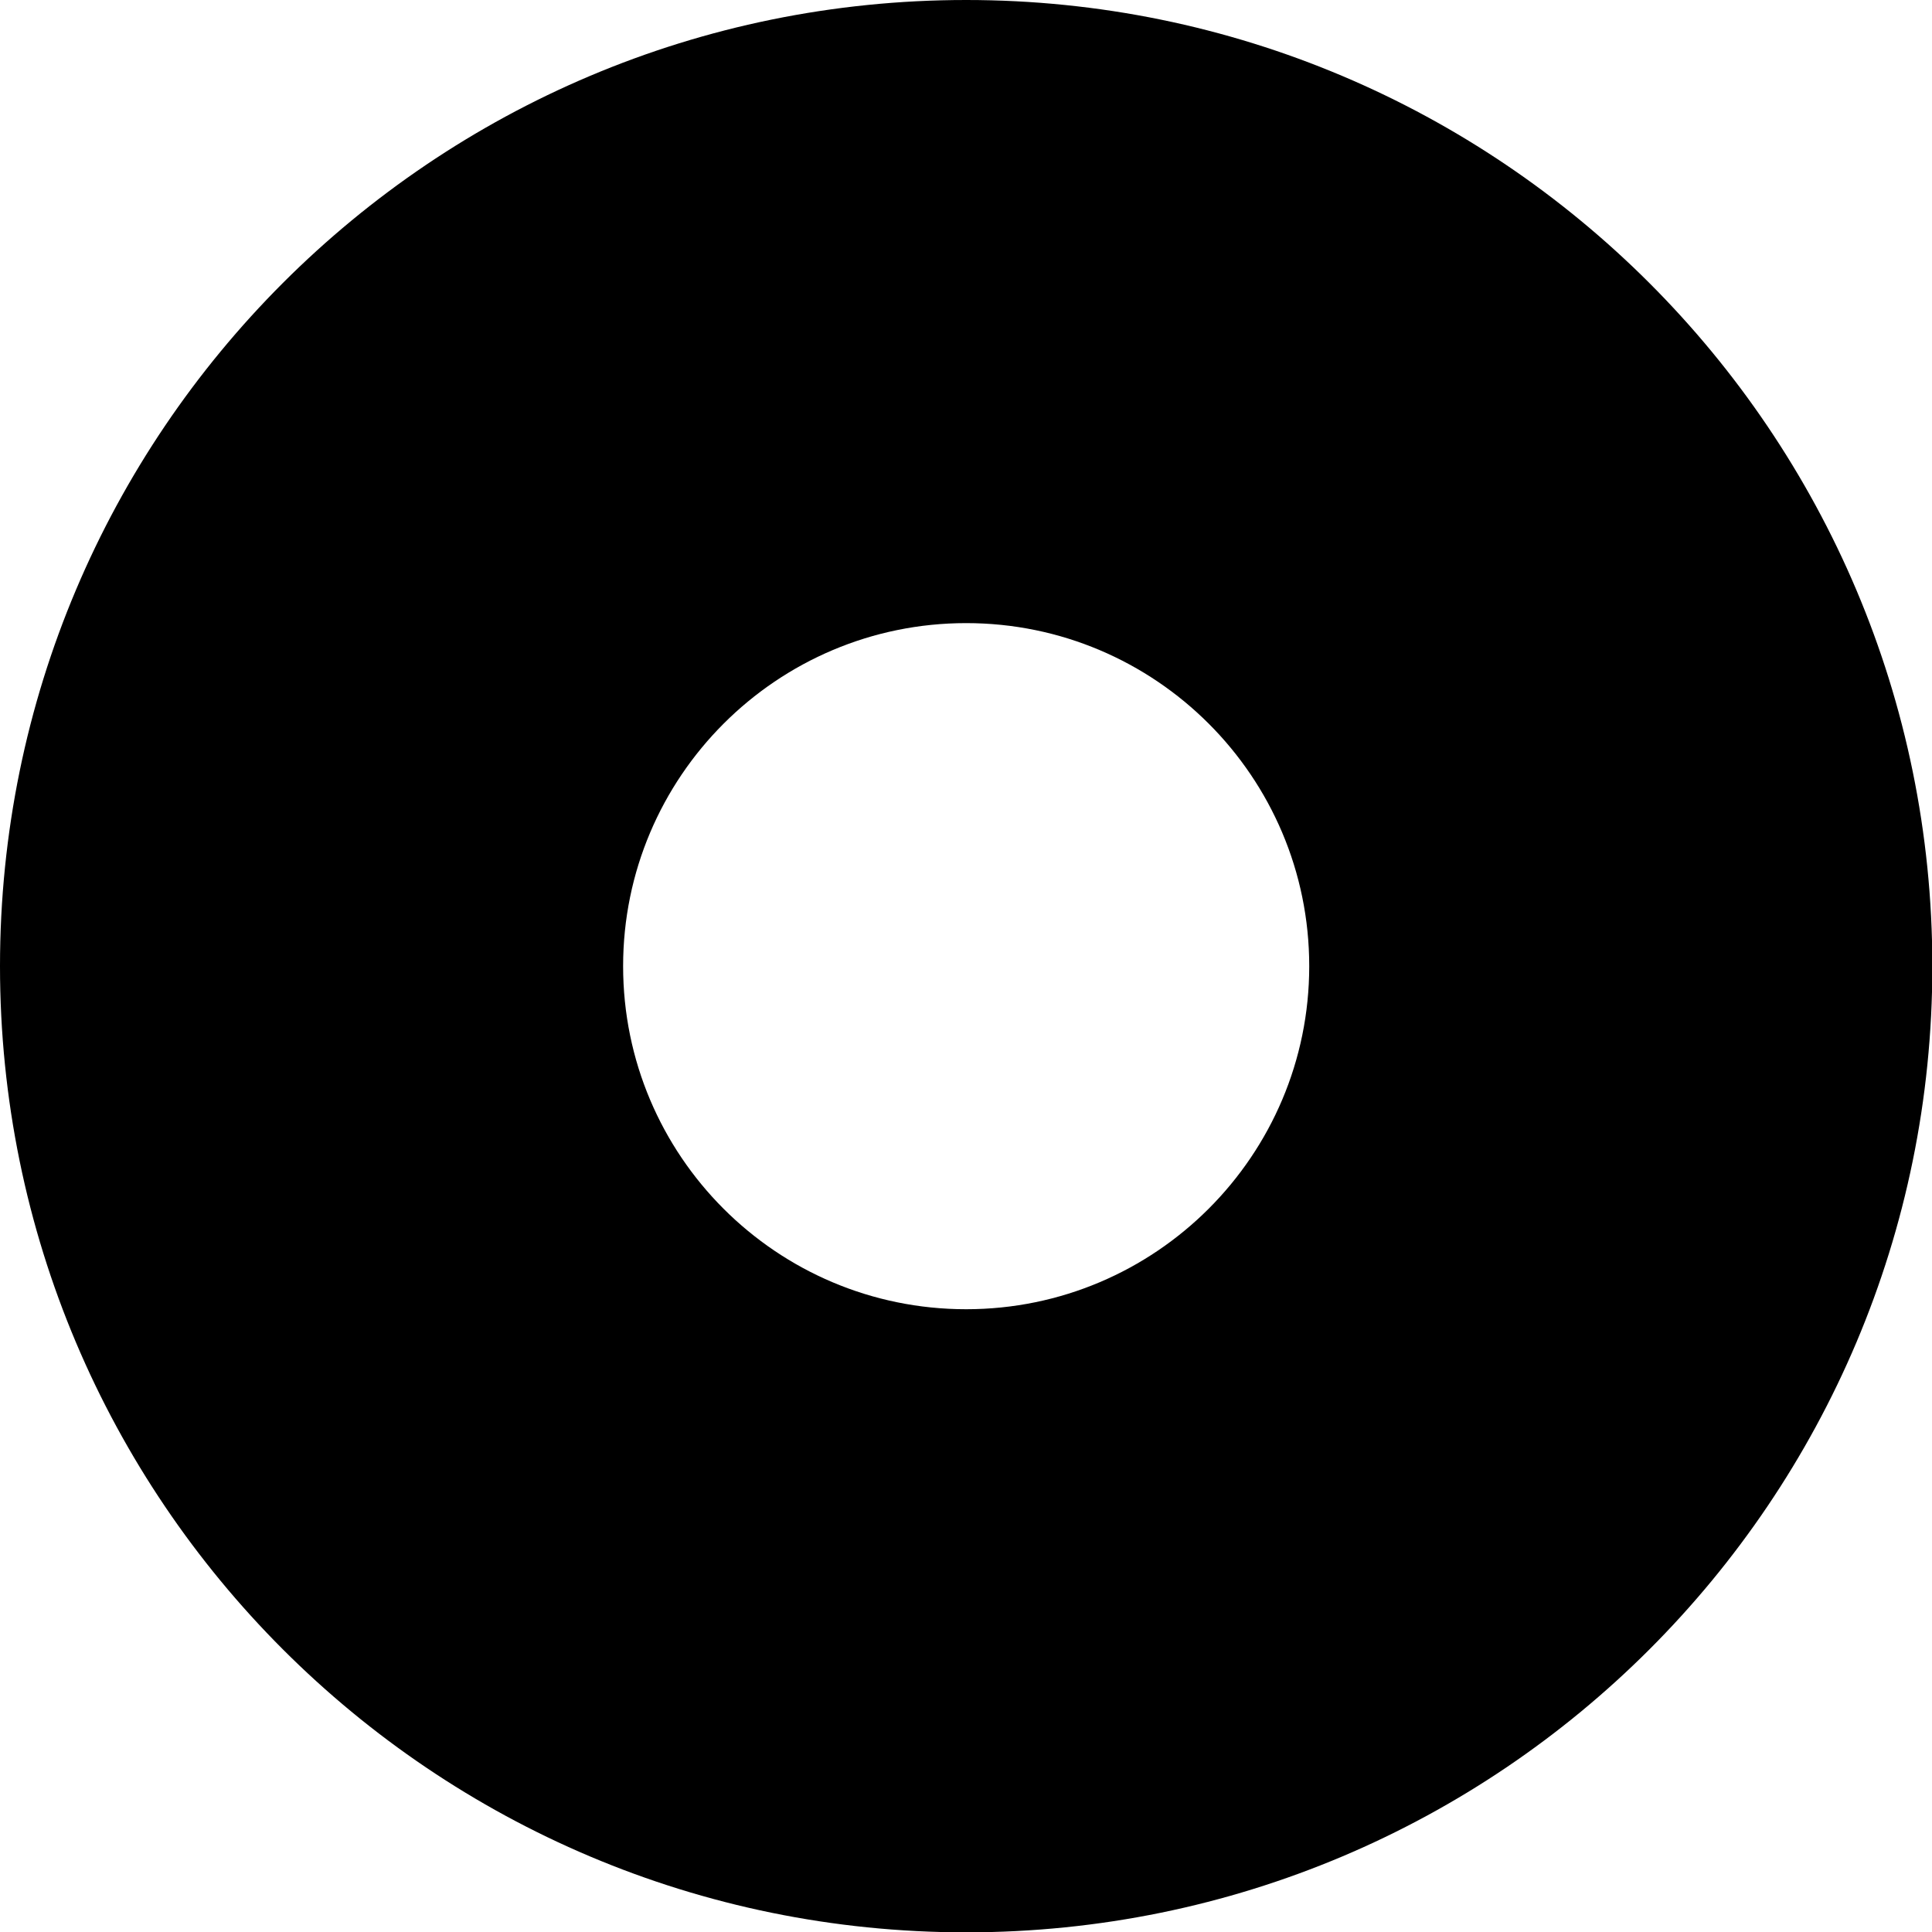 <svg xmlns="http://www.w3.org/2000/svg" id="Layer_1" width=".78in" height=".78in" viewBox="0 0 56.43 56.43"><defs><style>.cls-1{fill:#000;stroke-width:0px;}</style></defs><path class="cls-1" d="M28.22,38.24c-5.54,0-10.02-4.49-10.02-10.02s4.49-10.02,10.02-10.02,10.02,4.49,10.02,10.02-4.49,10.02-10.02,10.02M28.22,0C12.63,0,0,12.63,0,28.22s12.63,28.22,28.22,28.22,28.22-12.63,28.22-28.22S43.8,0,28.22,0"></path></svg>